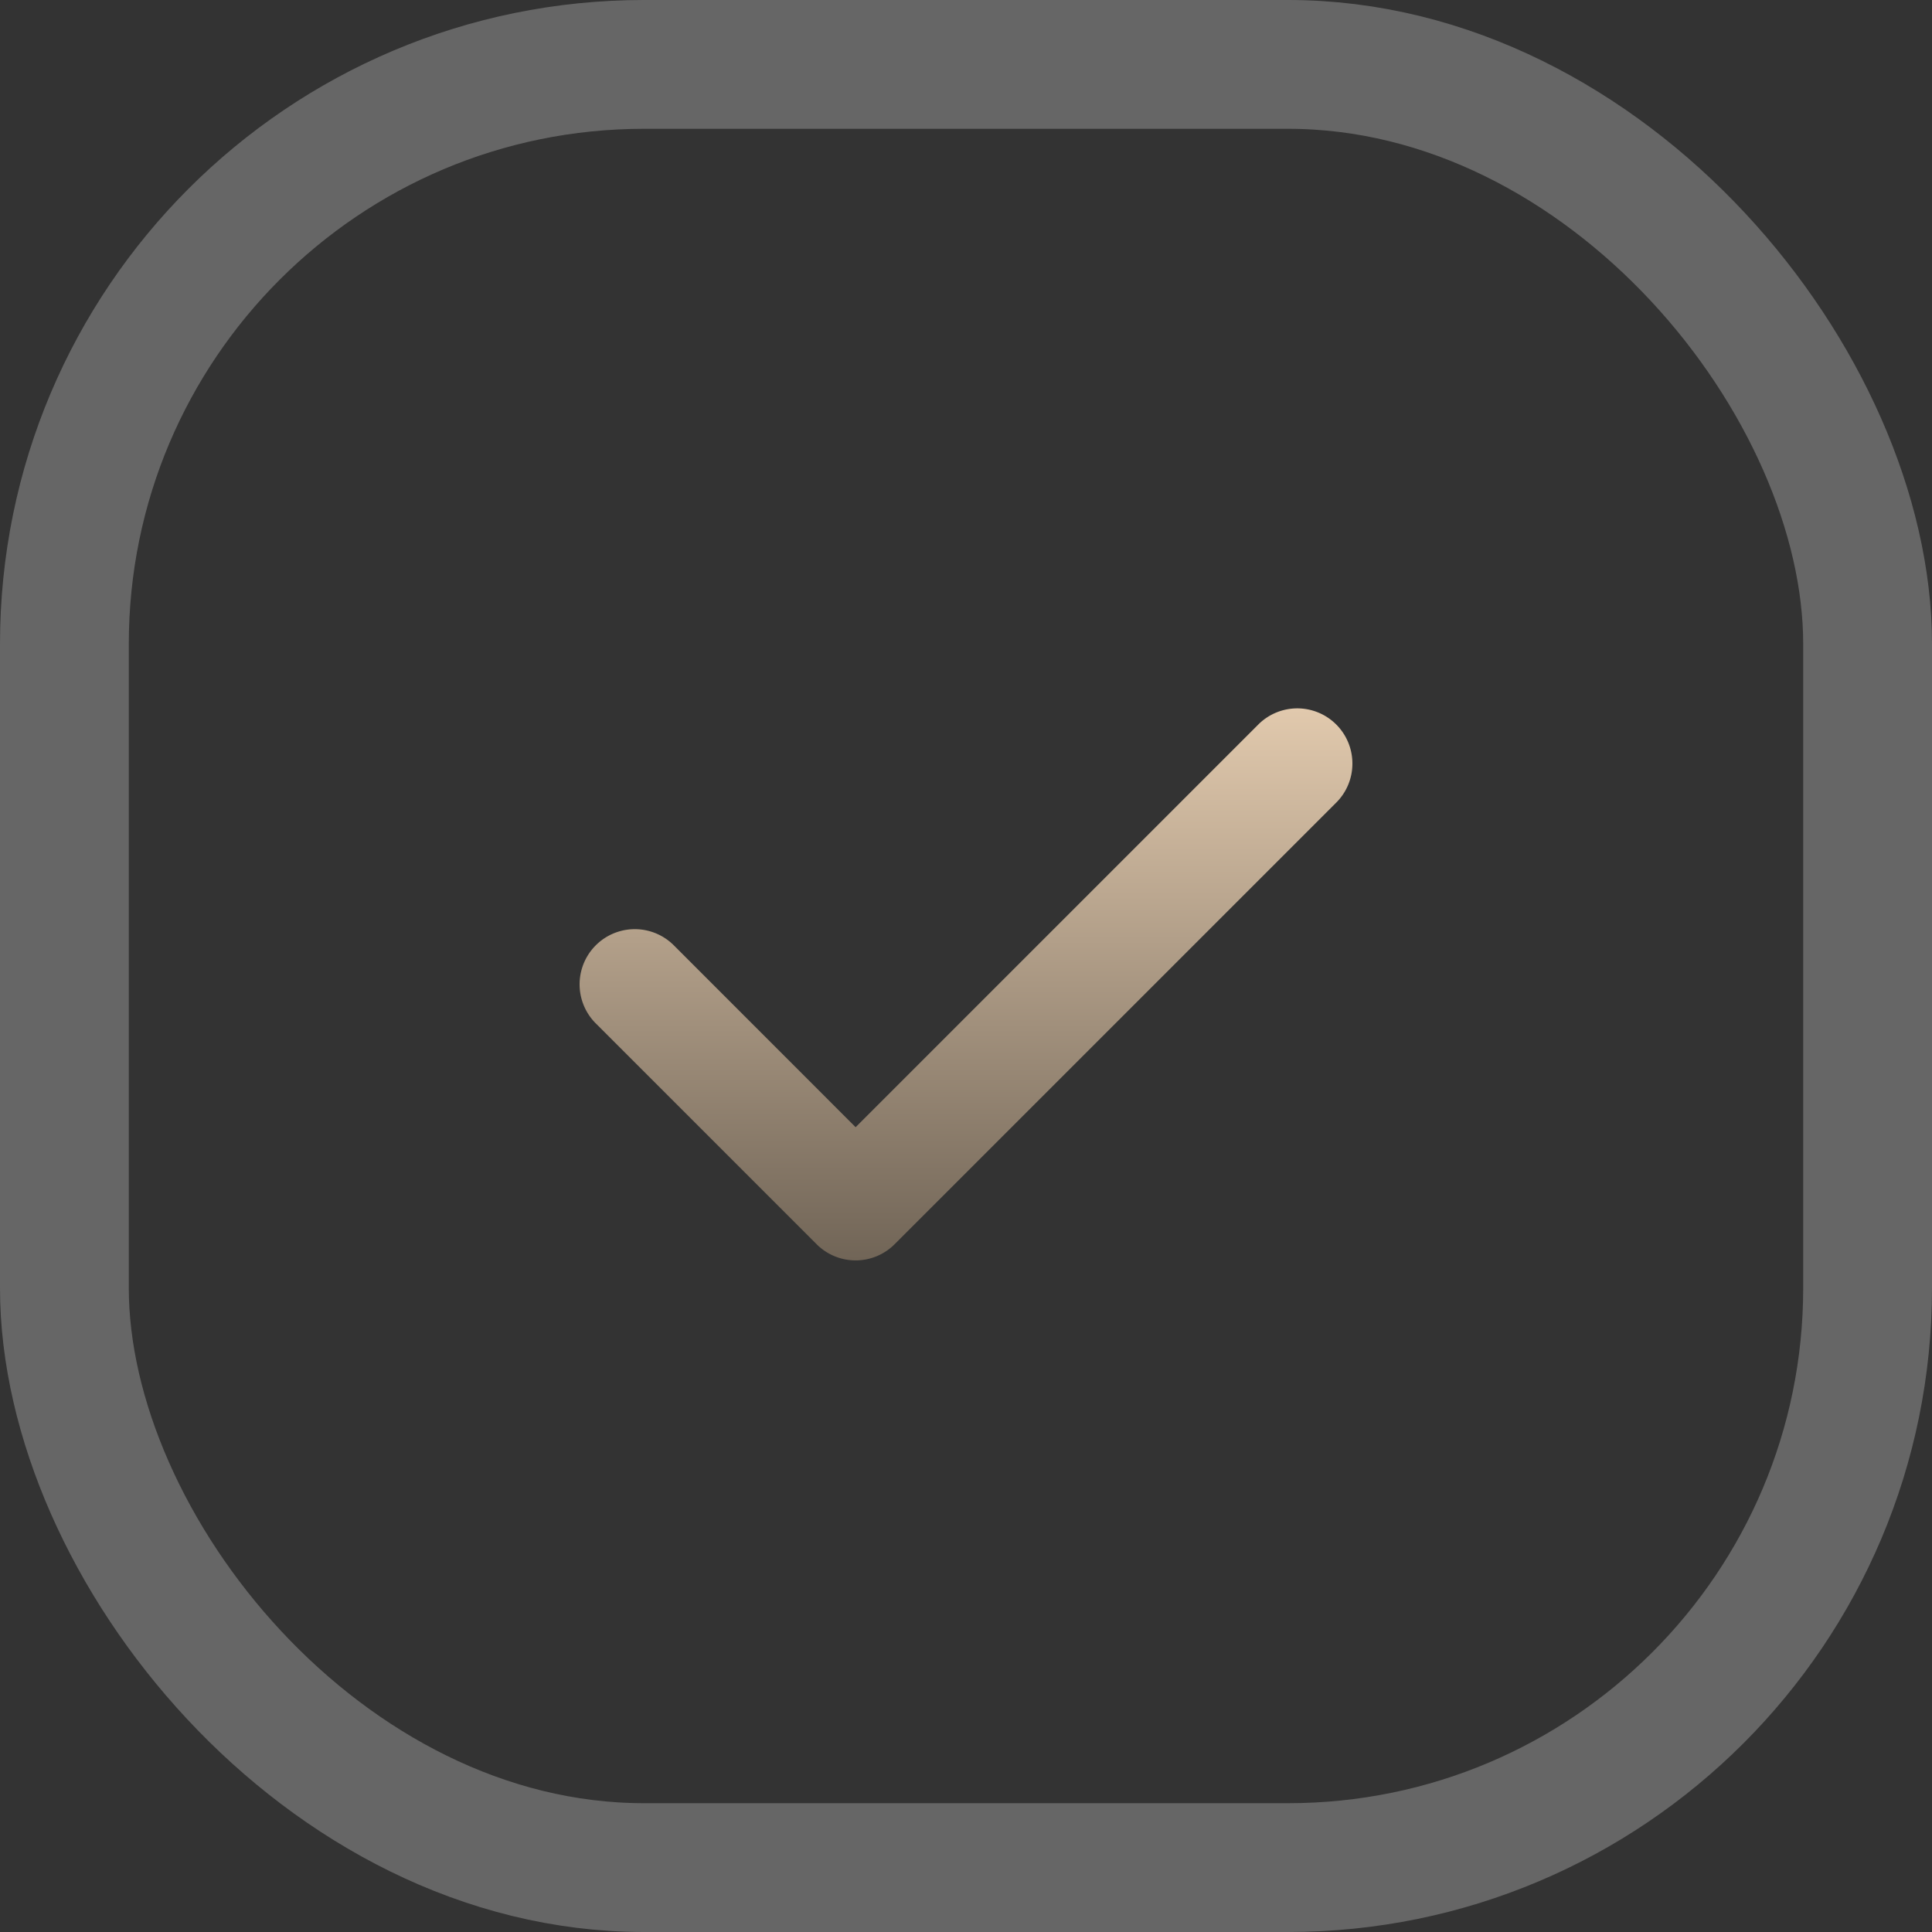 <svg xmlns="http://www.w3.org/2000/svg" xmlns:xlink="http://www.w3.org/1999/xlink" width="30" height="30" viewBox="0 0 30 30">
  <rect x="0" y="0" width="30" height="30" fill="#333333" stroke="none"/>
  <defs>
    <linearGradient id="linear-gradient" x1="0.5" x2="0.5" y2="1" gradientUnits="objectBoundingBox">
      <stop offset="0" stop-color="#e1c9ad"/>
      <stop offset="1" stop-color="#716557"/>
    </linearGradient>
  </defs>
  <g id="check" transform="translate(-1260 -63)">
    <g id="Retângulo_66" data-name="Retângulo 66" transform="translate(1260 63)" fill="none" stroke="#fff" stroke-miterlimit="10" stroke-width="2" opacity="0.25">
      <rect width="30" height="30" rx="10" stroke="none"/>
      <rect x="1" y="1" width="28" height="28" rx="9" fill="none"/>
    </g>
    <path id="check-2" data-name="check" d="M44,96.857a.854.854,0,0,1-.251.606l-6.857,6.857a.856.856,0,0,1-1.212,0l-3.429-3.429a.857.857,0,1,1,1.212-1.212l2.823,2.824,6.252-6.252A.856.856,0,0,1,44,96.857Z" transform="translate(1237 -22)" stroke="rgba(0,0,0,0)" stroke-miterlimit="10" stroke-width="1" fill="url(#linear-gradient)"/>
  </g>
</svg>
